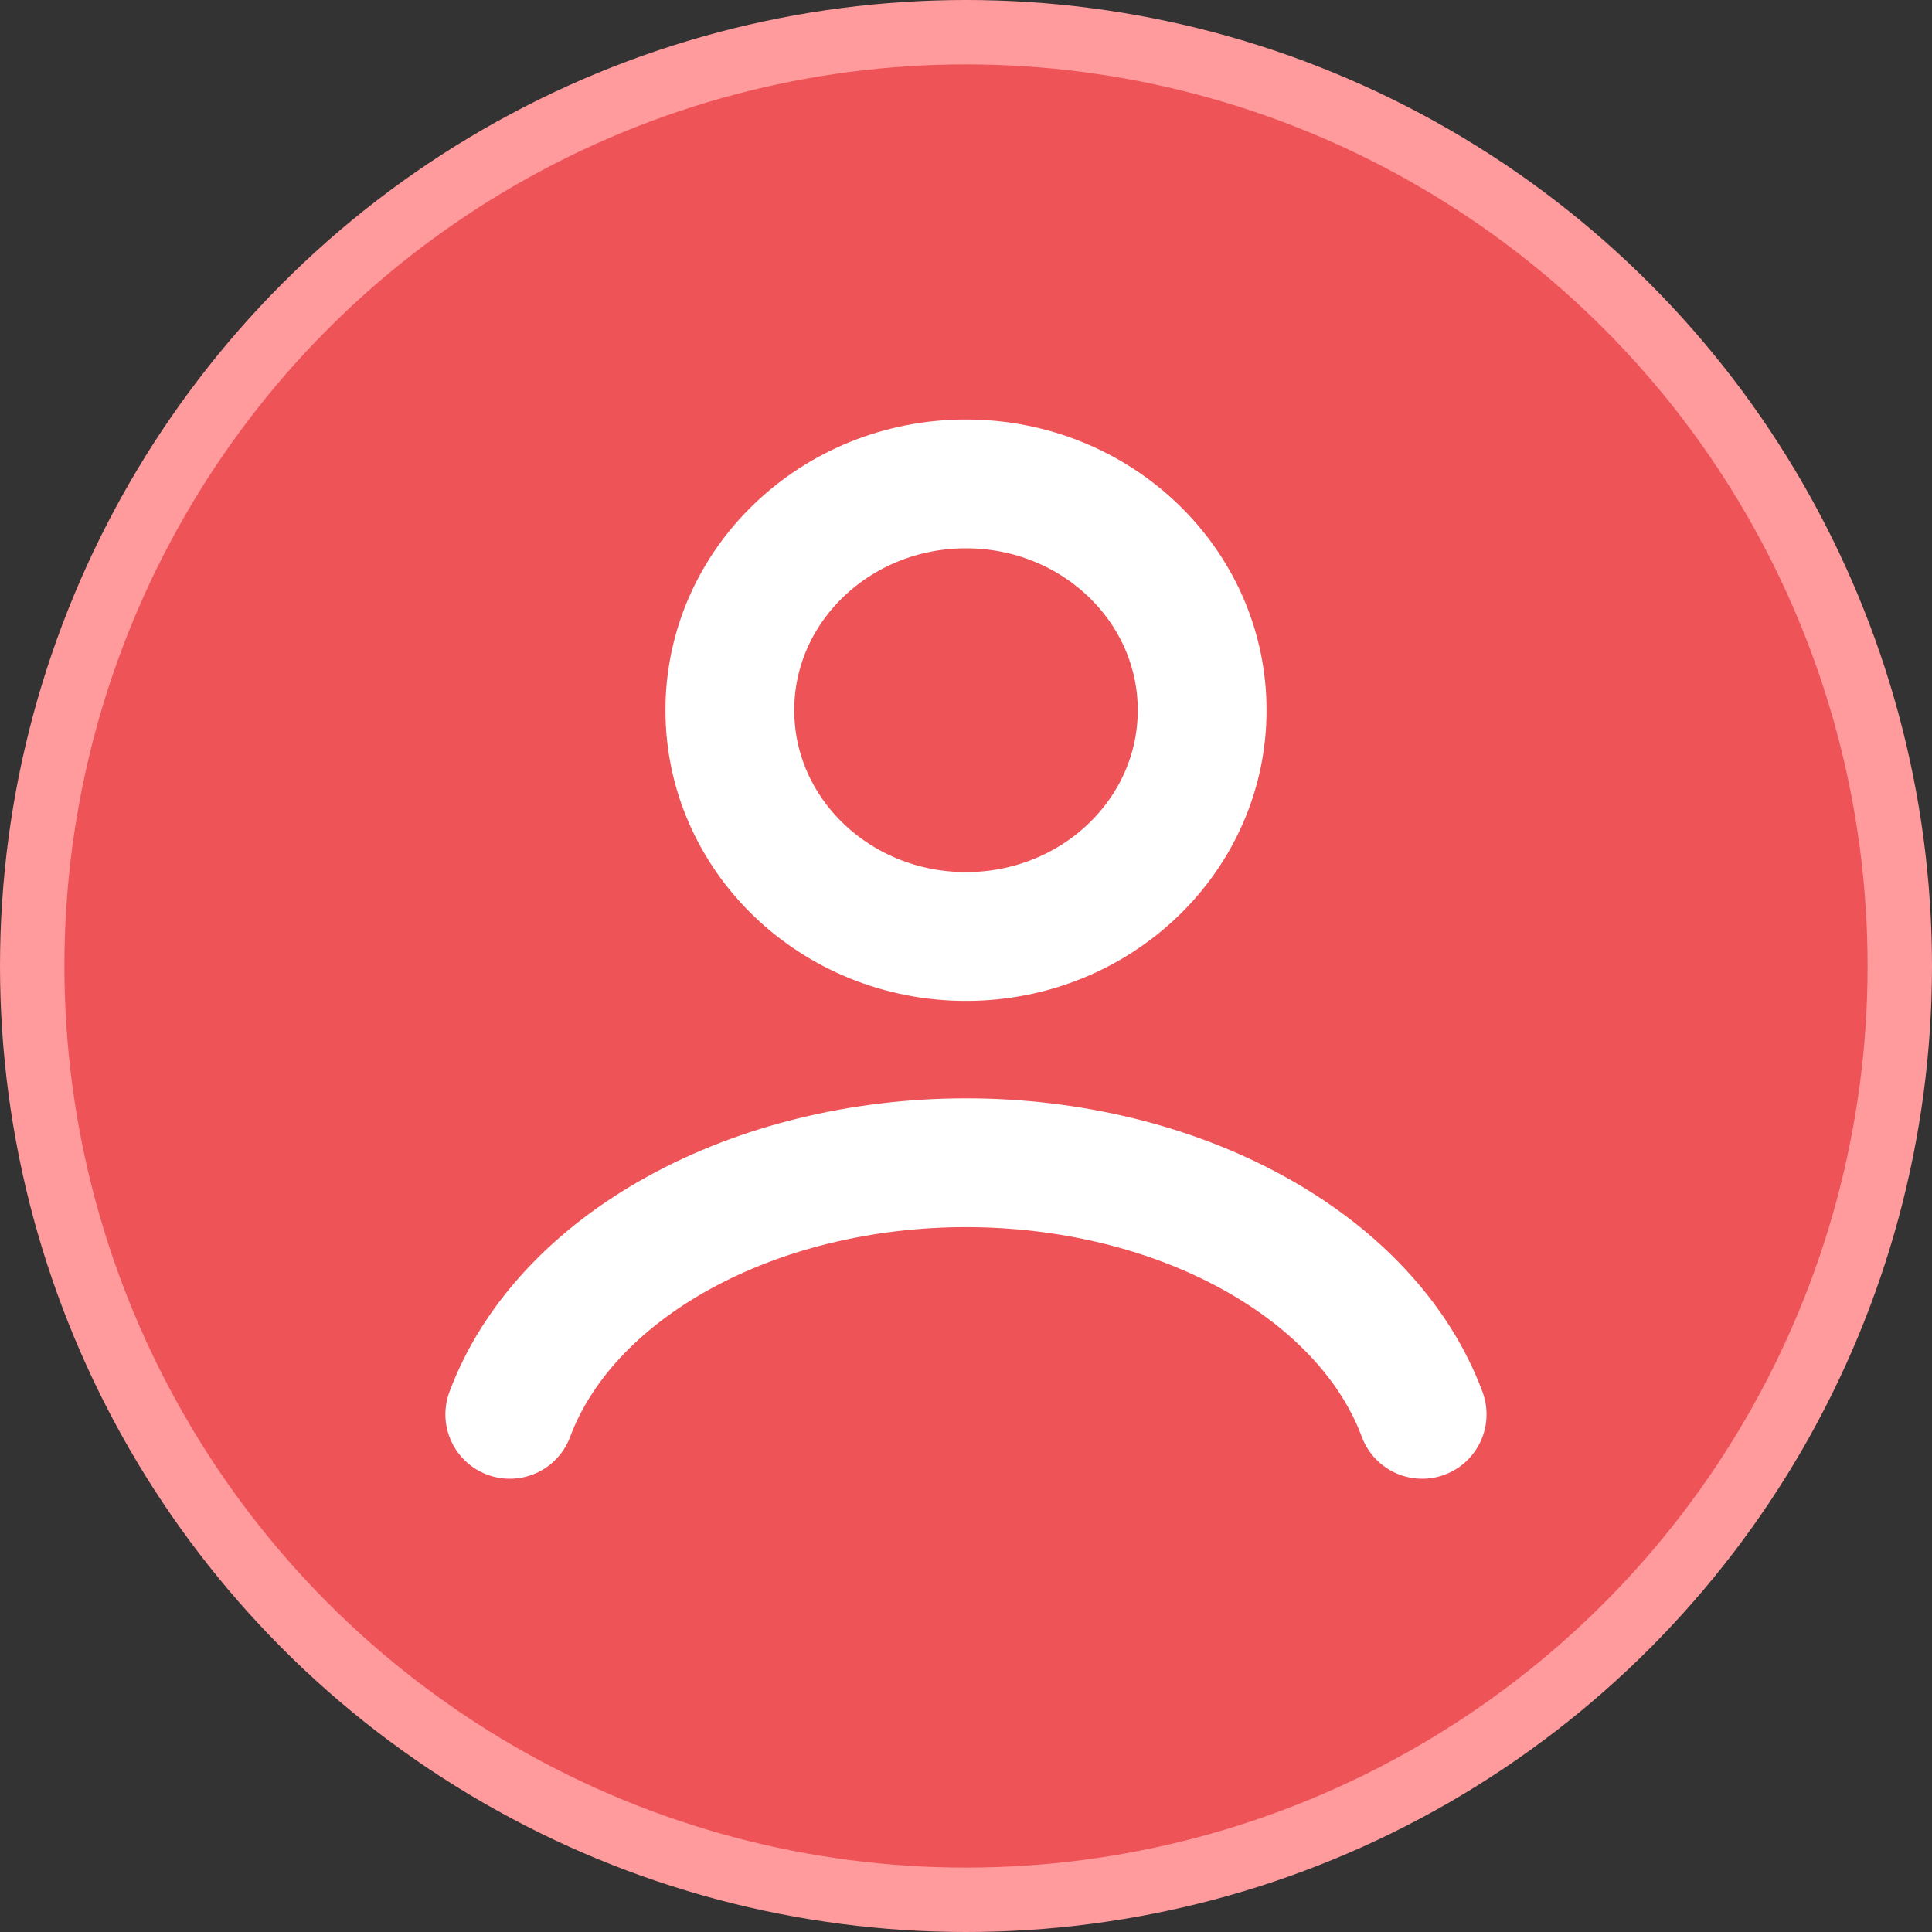<svg width="30" height="30" viewBox="0 0 30 30" fill="none" xmlns="http://www.w3.org/2000/svg">
<rect x="0" y="0" width="30" height="30" fill="#333333" stroke="none"/>
<circle cx="15" cy="15" r="14.5" fill="#EE5357" stroke="#FF9A9D"/>
<path d="M22.083 21.962C21.666 20.841 20.745 19.851 19.464 19.145C18.183 18.438 16.614 18.055 15 18.055C13.386 18.055 11.816 18.438 10.536 19.145C9.255 19.851 8.334 20.841 7.916 21.962" stroke="white" stroke-width="2" stroke-linecap="round"/>
<ellipse cx="15" cy="11.028" rx="3.667" ry="3.514" stroke="white" stroke-width="2" stroke-linecap="round"/>
</svg>
